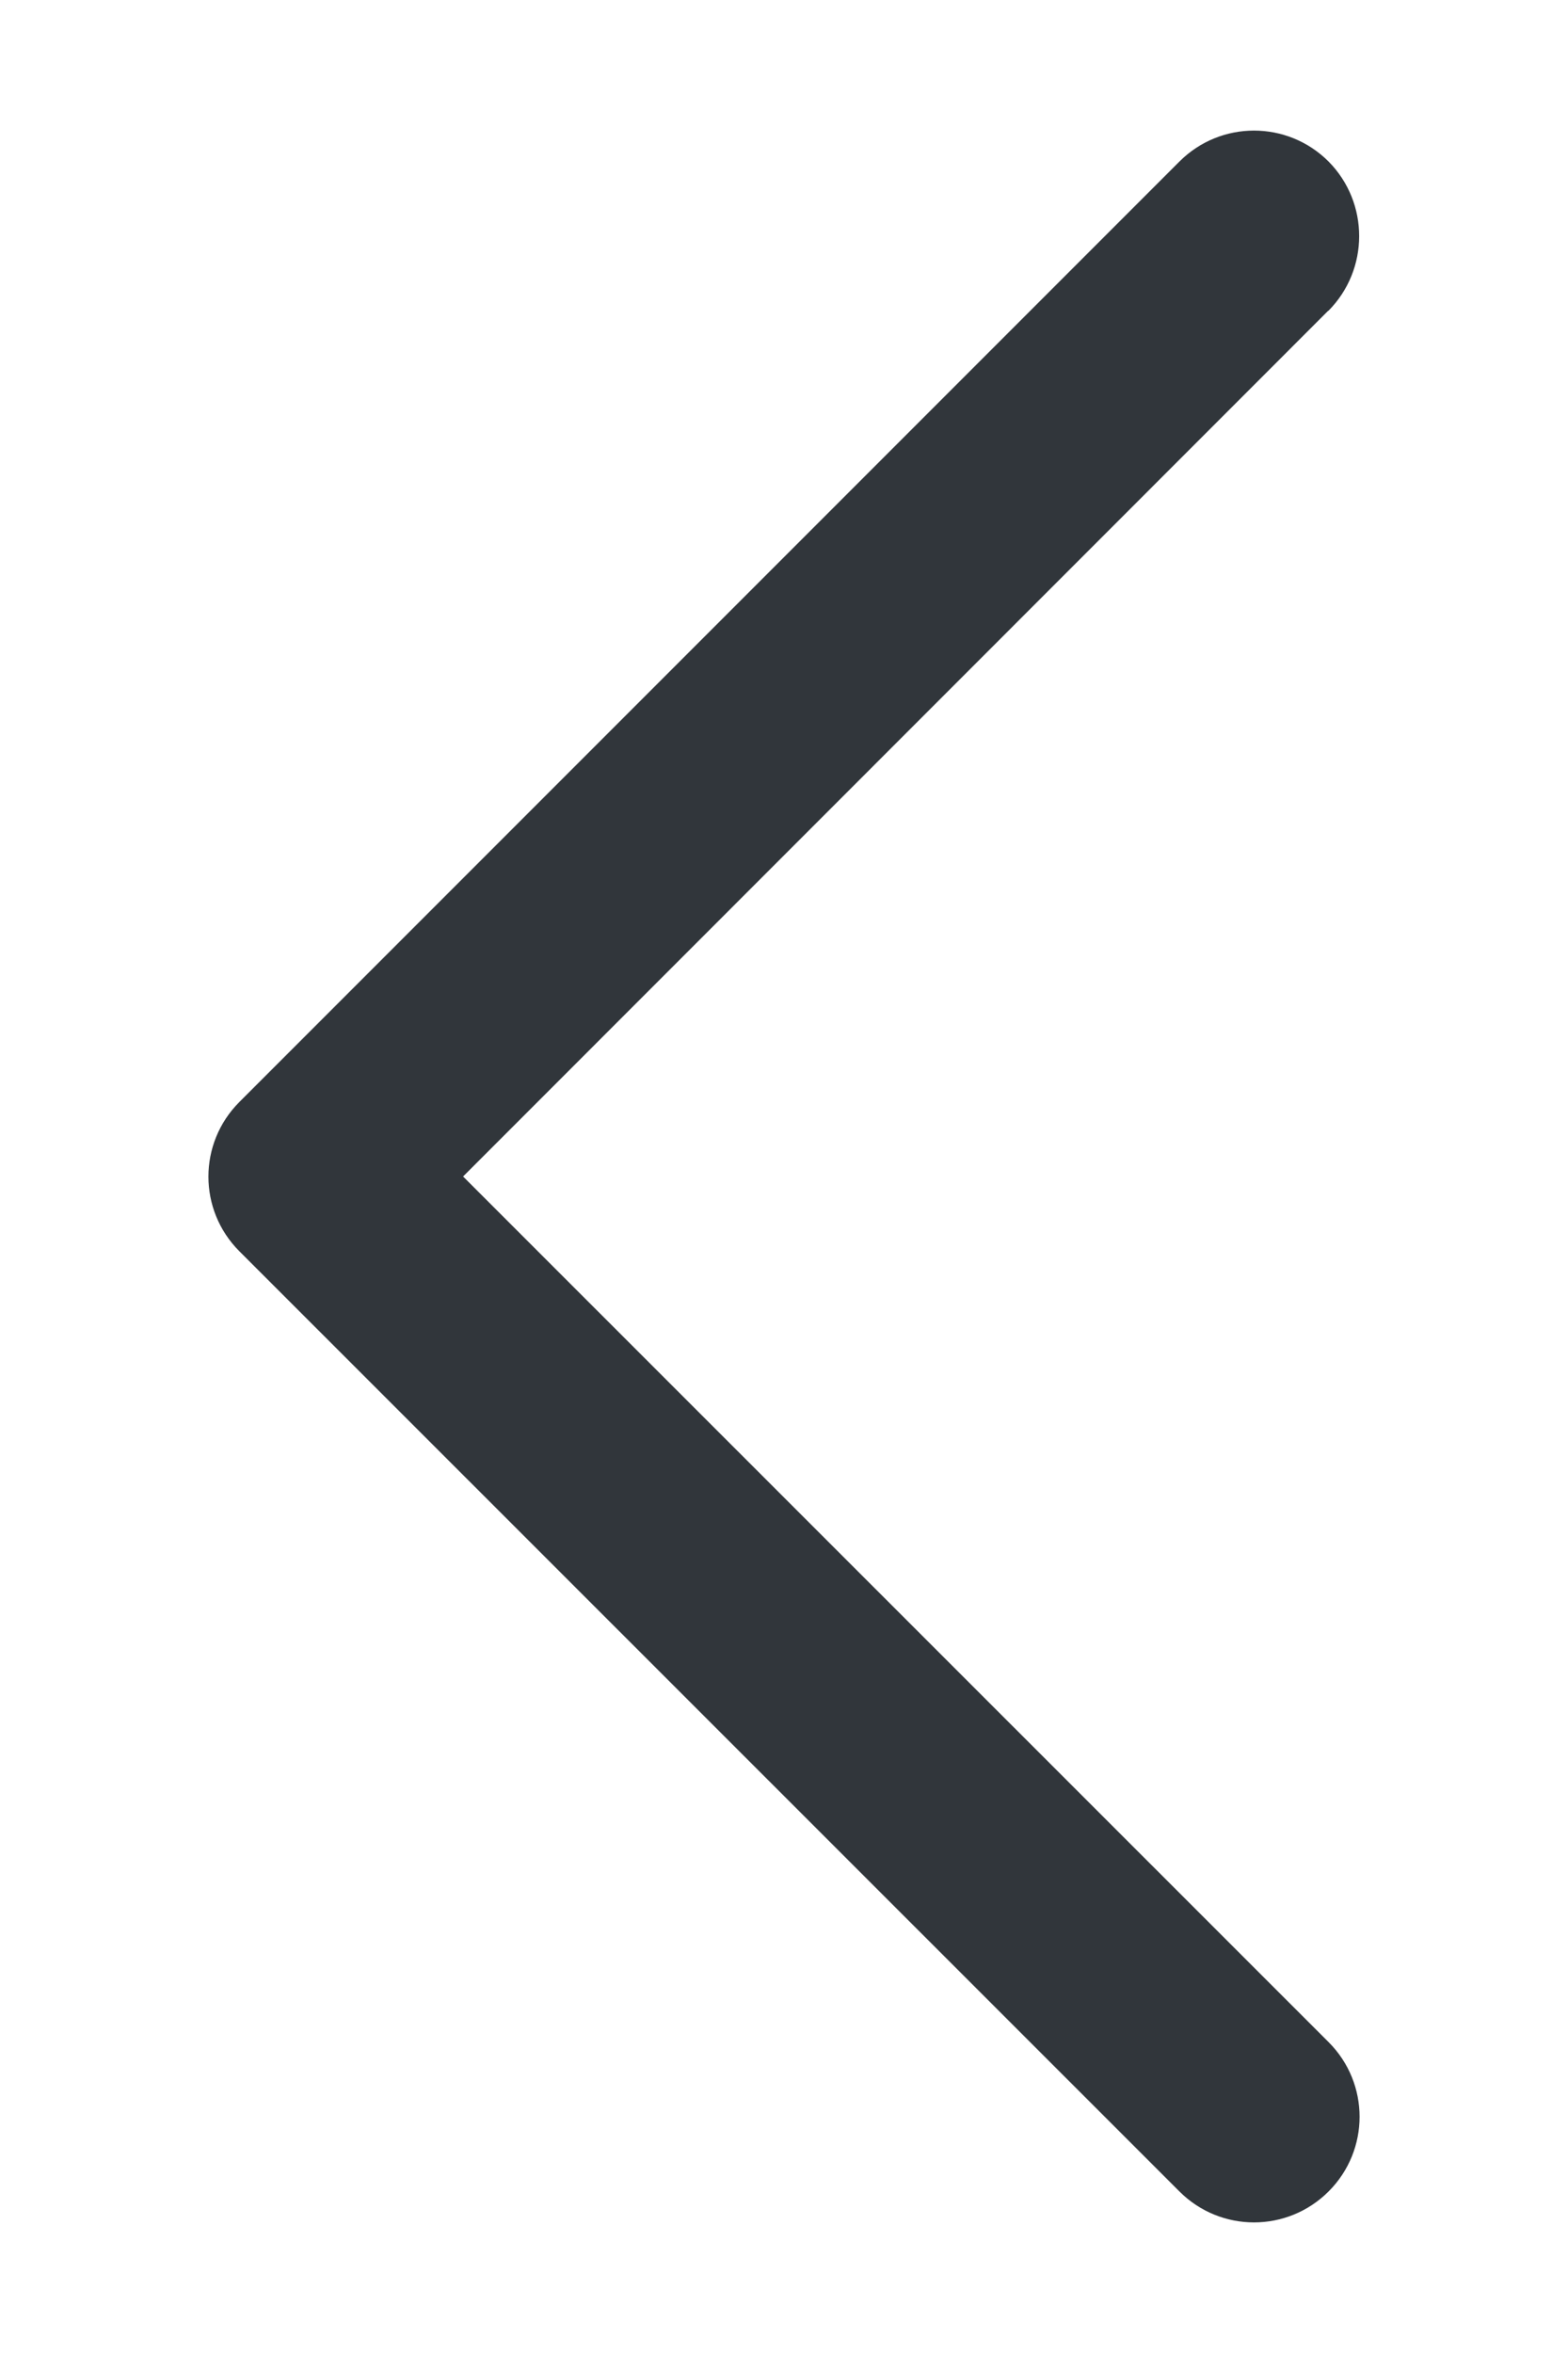 <svg x="0px" y="0px" width="6px" height="9px" viewBox="0 0 6 9" enable-background="new 0 0 6 9" xml:space="preserve">
  <path d="m 5.082,1.189 -3.31,3.311 3.312,3.311 c 0.158,0.158 0.158,0.413 0,0.571 -0.158,0.158 -0.413,0.158 -0.571,0 l -3.597,-3.596 0,0 0,0 c -0.158,-0.158 -0.158,-0.413 0,-0.571 L 4.513,0.618 c 0.158,-0.158 0.413,-0.158 0.571,0 0.156,0.158 0.156,0.413 -0.001,0.571 z" fill="#31363B"/>
</svg>
